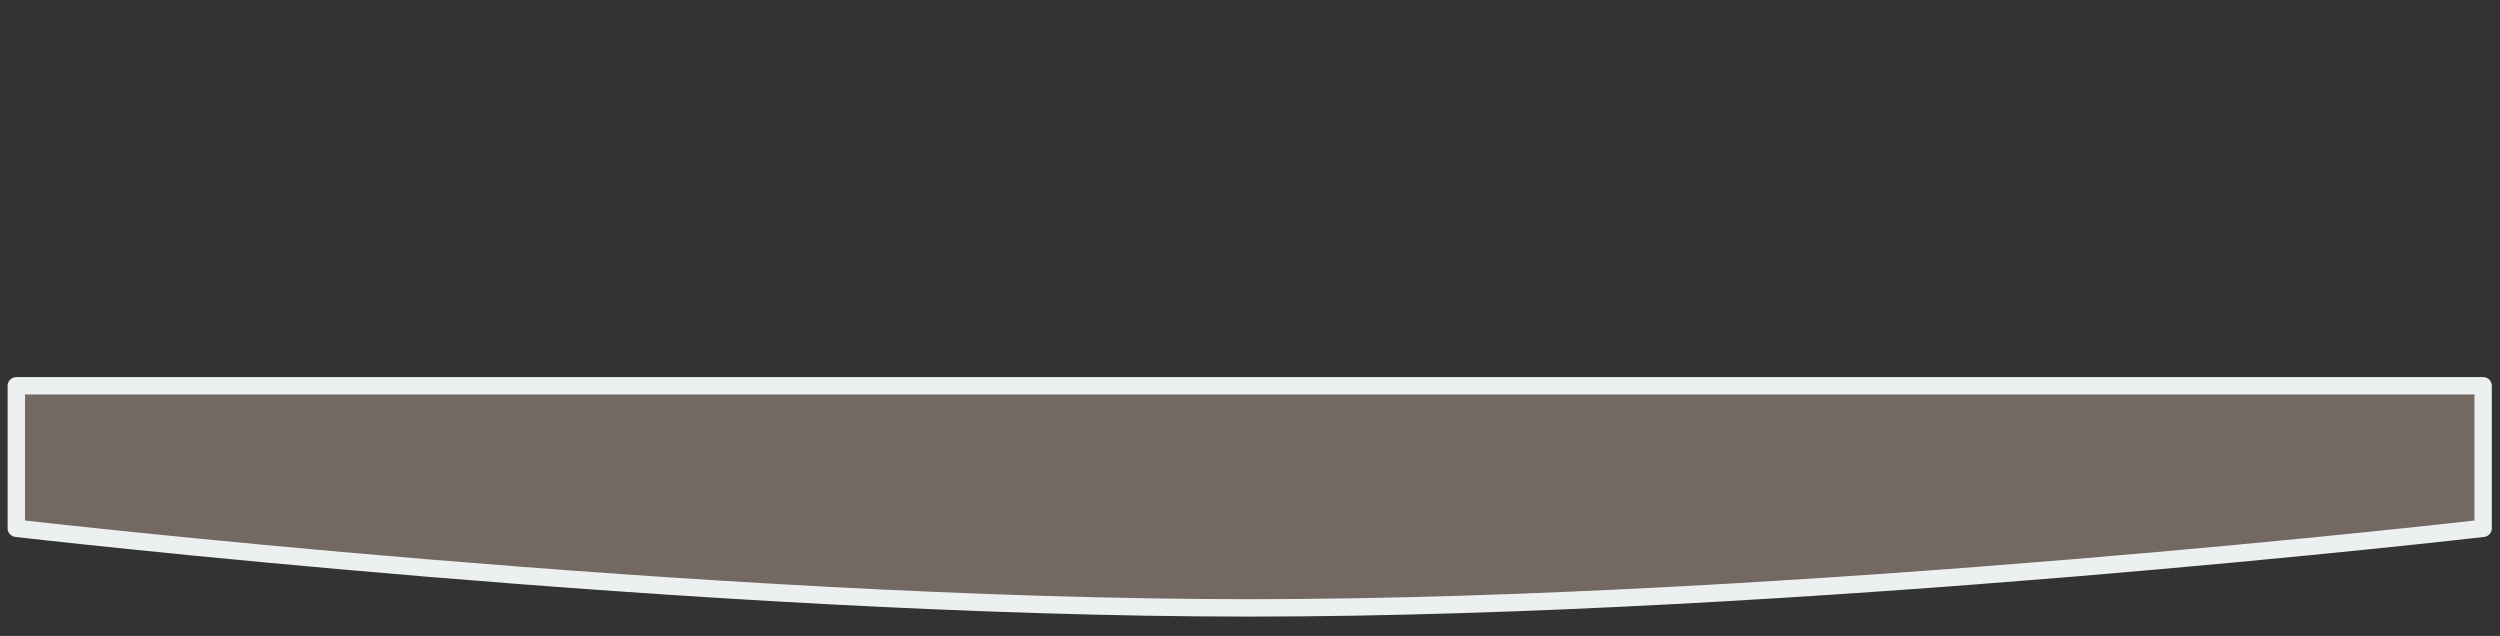 <?xml version="1.0" encoding="UTF-8" standalone="no"?><!DOCTYPE svg PUBLIC "-//W3C//DTD SVG 1.1//EN" "http://www.w3.org/Graphics/SVG/1.1/DTD/svg11.dtd"><svg width="100%" height="100%" viewBox="0 0 7980 2030" version="1.1" xmlns="http://www.w3.org/2000/svg" xmlns:xlink="http://www.w3.org/1999/xlink" xml:space="preserve" xmlns:serif="http://www.serif.com/" style="fill-rule:evenodd;clip-rule:evenodd;stroke-linecap:round;stroke-linejoin:round;stroke-miterlimit:1.5;"><rect x="0" y="0" width="7980" height="2030" fill="#333333" stroke="none"/><g><path id="Fischbauchbinder" d="M52.083,1231.46l7874.02,0l0,454.834c0,-0 -2194,254.083 -3937,254.083c-1743.02,0 -3937.02,-254.083 -3937.02,-254.083l0,-454.834Z" style="fill:#897973;fill-opacity:0.75;stroke:#ecf0f1;stroke-width:55.54px;"/></g></svg>